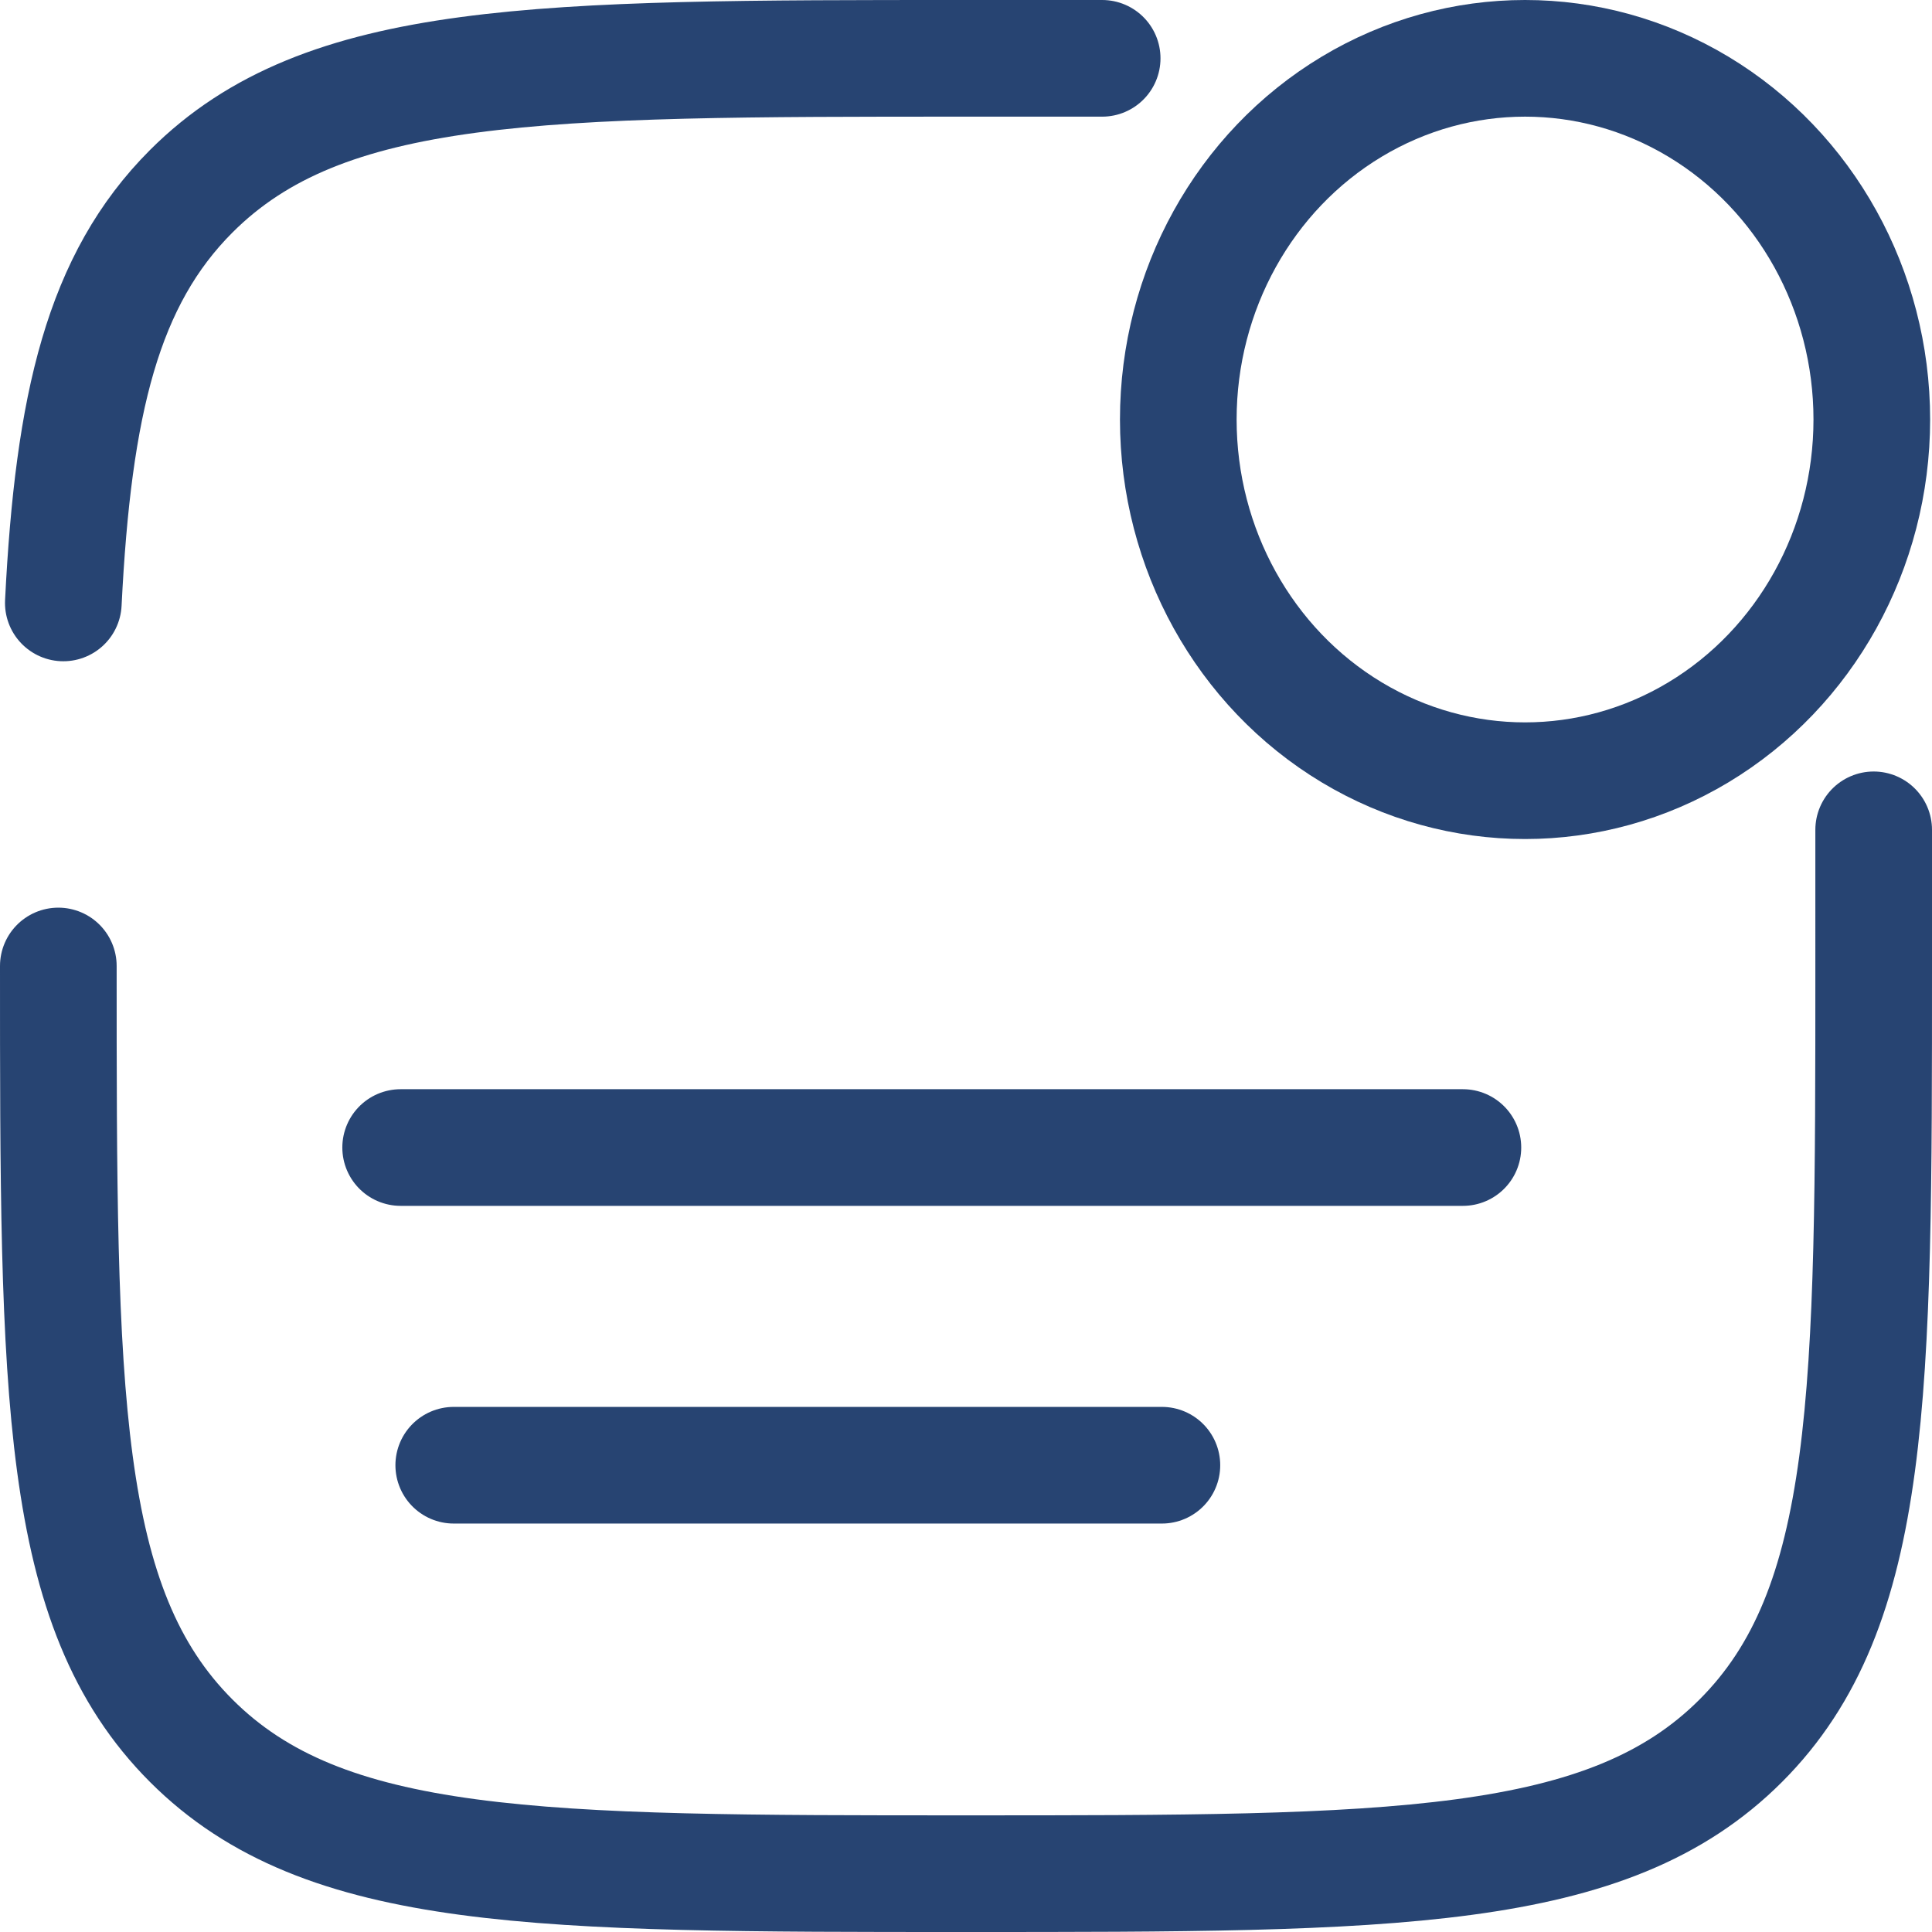 <svg xmlns="http://www.w3.org/2000/svg" width="57.967" height="57.967" viewBox="0 0 57.967 57.967">
  <g id="notification-unread-lines-svgrepo-com" transform="translate(1.75 1.75)">
    <ellipse id="Ellipse_19" data-name="Ellipse 19" cx="10.404" cy="10.837" rx="10.404" ry="10.837" transform="translate(33.603)" fill="none" stroke="#274472" stroke-width="3.5"/>
    <path id="Path_201" data-name="Path 201" d="M7,14H38.871" transform="translate(3.271 18.68)" fill="none" stroke="#274472" stroke-linecap="round" stroke-width="3.5"/>
    <path id="Path_202" data-name="Path 202" d="M7,17.5H28.247" transform="translate(4.864 24.712)" fill="none" stroke="#274472" stroke-linecap="round" stroke-width="3.5"/>
    <path id="Path_203" data-name="Path 203" d="M2,29.233C2,42.071,2,48.491,5.988,52.479S16.4,56.467,29.234,56.467s19.257,0,23.245-3.988,3.988-10.407,3.988-23.245V25.148M33.319,2H29.234C16.4,2,9.977,2,5.988,5.988,3.336,8.64,2.448,12.367,2.15,18.34" transform="translate(-2 -2)" fill="none" stroke="#274472" stroke-linecap="round" stroke-width="3.5"/>
  </g>
</svg>
